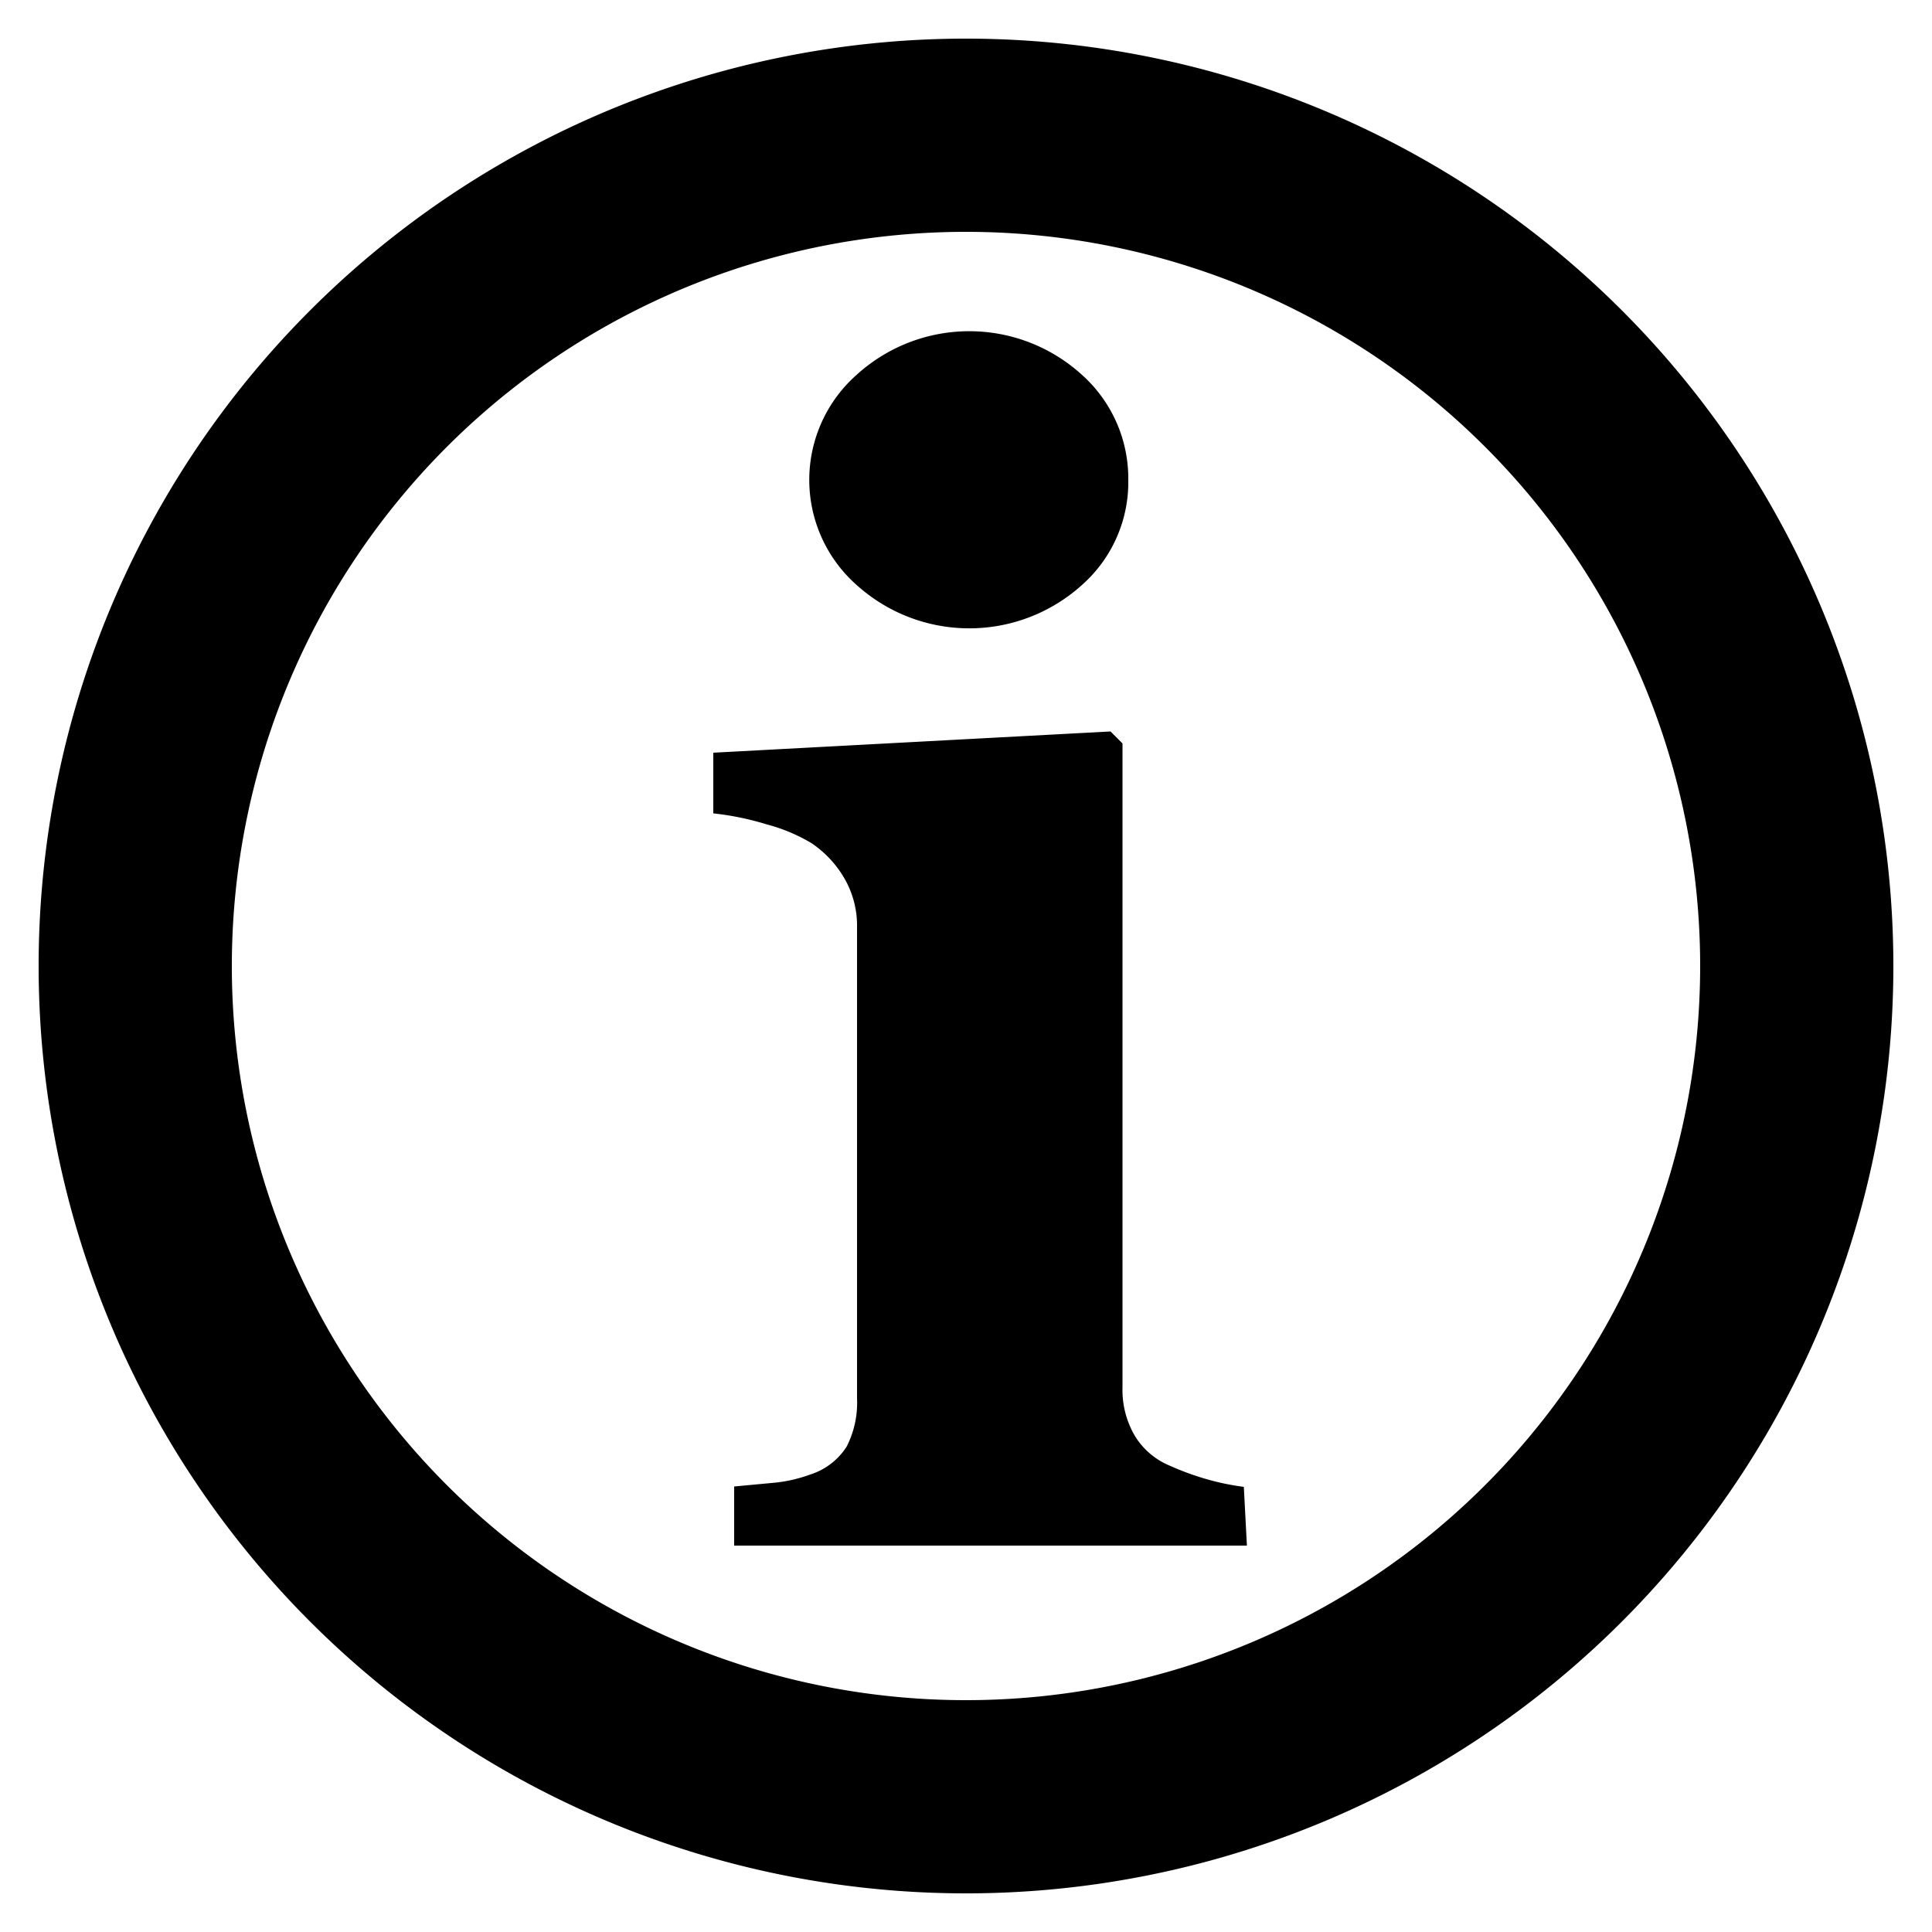 <svg xmlns="http://www.w3.org/2000/svg" width="50" height="50" viewBox="0 0 50 50"><title>icon-tips</title><path d="M25,49A24,24,0,1,1,49,25,24,24,0,0,1,25,49ZM25,6A19,19,0,1,0,44,25,19,19,0,0,0,25,6Zm7.27,34H19V38.47l1.07-.1a3.77,3.77,0,0,0,.9-.21,1.74,1.74,0,0,0,.94-.72,2.49,2.49,0,0,0,.27-1.25V24a2.44,2.44,0,0,0-.34-1.29,2.77,2.77,0,0,0-.84-.89,4.46,4.46,0,0,0-1.14-.48,7.44,7.44,0,0,0-1.4-.29V19.48l10.28-.55.31.31V35.91a2.35,2.35,0,0,0,.32,1.25,1.91,1.91,0,0,0,.9.77,7.14,7.14,0,0,0,.92.34,6.45,6.45,0,0,0,1,.21ZM29.2,12.42A3.55,3.55,0,0,1,28,15.14a4.35,4.35,0,0,1-5.83,0,3.63,3.63,0,0,1,0-5.44A4.33,4.33,0,0,1,28,9.7,3.6,3.6,0,0,1,29.2,12.42Z"/></svg>